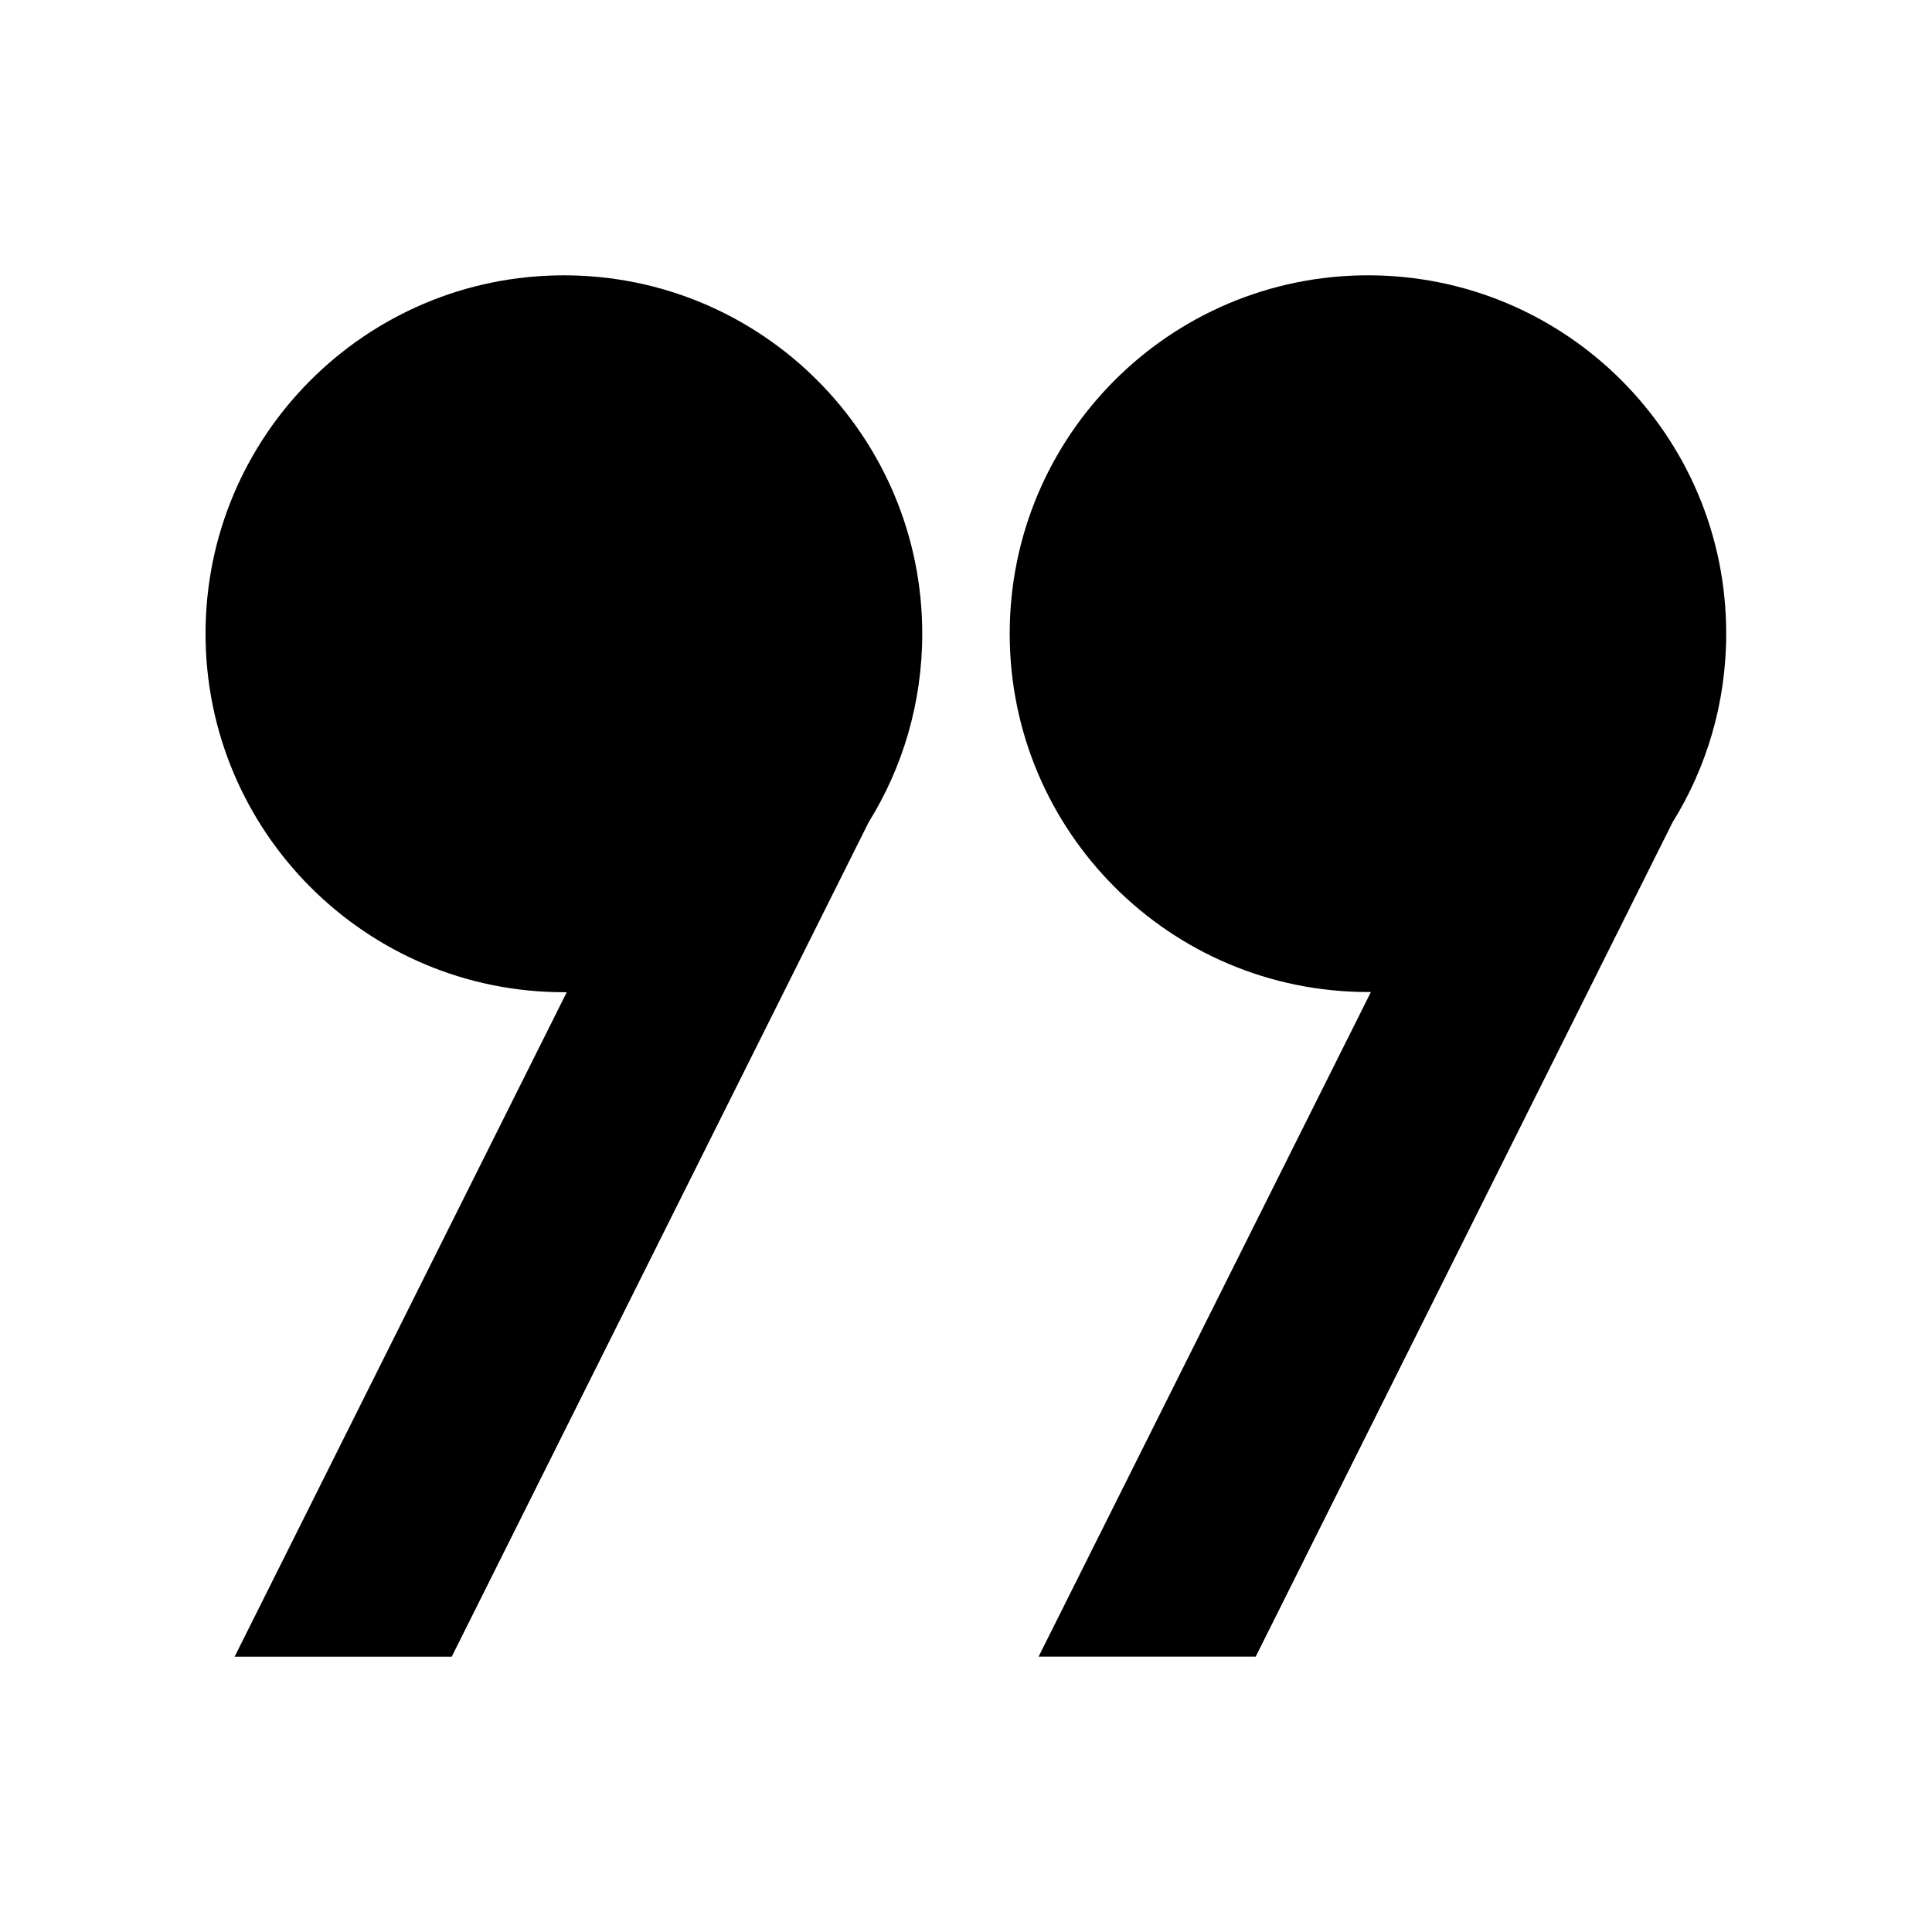 <?xml version="1.0" encoding="UTF-8"?>
<!-- Uploaded to: ICON Repo, www.iconrepo.com, Generator: ICON Repo Mixer Tools -->
<svg fill="#000000" width="800px" height="800px" version="1.1" viewBox="144 144 512 512" xmlns="http://www.w3.org/2000/svg">
 <g>
  <path d="m293.44 406.95h0.754l-88.012 176.08h57.535l110.48-221.12c9.02-14.508 14.207-31.641 14.207-49.977 0-52.445-42.523-94.969-94.969-94.969-52.445 0-94.965 42.52-94.965 94.969 0 52.445 42.52 95.016 94.965 95.016z"/>
  <path d="m506.55 216.96c-52.445 0-94.969 42.523-94.969 94.969 0 52.445 42.523 94.969 94.969 94.969h0.754l-88.066 176.13h57.535l110.48-221.12c9.02-14.508 14.207-31.641 14.207-49.977 0.055-52.449-42.469-94.969-94.914-94.969z"/>
 </g>
</svg>